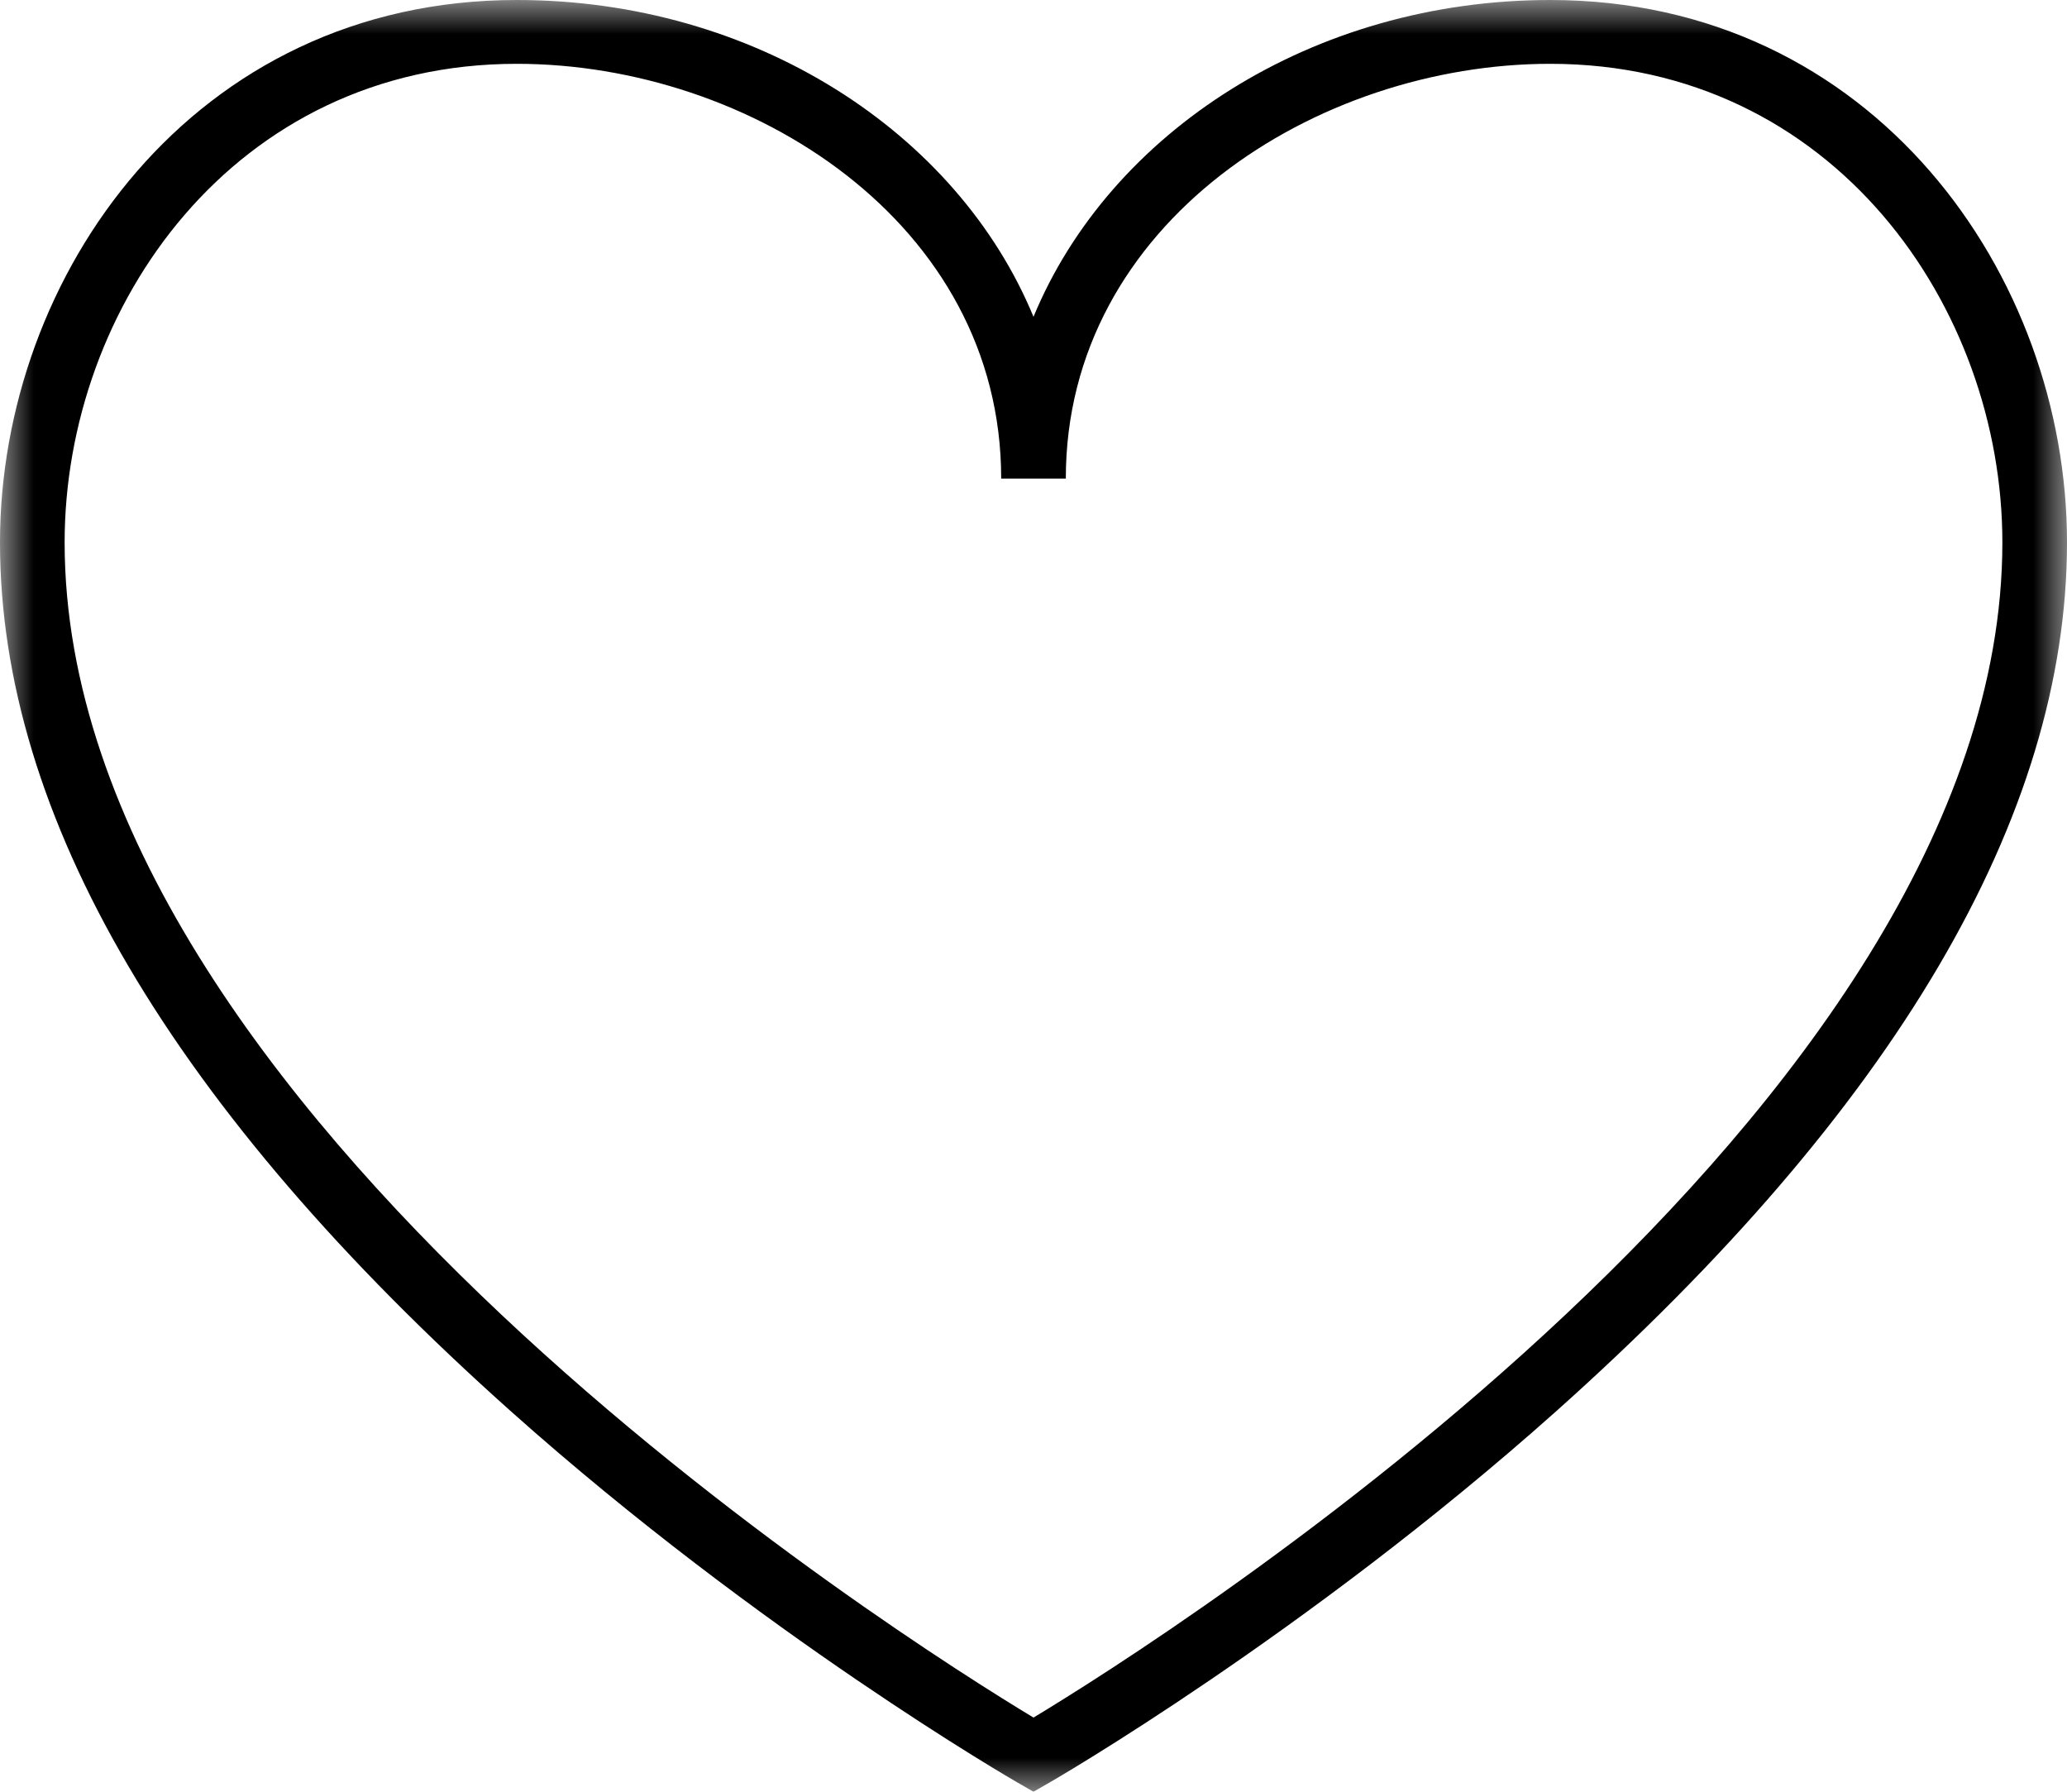 <?xml version="1.0" encoding="UTF-8"?>
<svg width="30px" height="26px" viewBox="0 0 30 26" version="1.1" xmlns="http://www.w3.org/2000/svg" xmlns:xlink="http://www.w3.org/1999/xlink">
    <!-- Generator: sketchtool 51.3 (57544) - http://www.bohemiancoding.com/sketch -->
    <title>76BE000B-3E67-4B98-A8A6-92114E52AF61</title>
    <desc>Created with sketchtool.</desc>
    <defs>
        <polygon id="path-1" points="0 0 30 0 30 26 0 26"></polygon>
    </defs>
    <g id="Individual-Symbols" stroke="none" stroke-width="1" fill="none" fill-rule="evenodd">
        <g id="Icon-/-Heart-/-Off-/-Black" transform="translate(0, -2)">
            <g id="Page-1" transform="translate(0, 2)">
                <mask id="mask-2" fill="white">
                    <use xlink:href="#path-1"></use>
                </mask>
                <g id="Clip-2"></g>
                <path d="M15,24.924 C13.14,23.803 0.938,16.125 0.938,7.871 C0.938,4.457 3.392,0.926 7.5,0.926 C10.882,0.926 14.531,3.227 14.531,6.945 L15.469,6.945 C15.469,3.227 19.118,0.926 22.5,0.926 C26.608,0.926 29.062,4.457 29.062,7.871 C29.062,16.121 16.86,23.802 15,24.924 M22.5,0 C19.051,0 16.107,1.919 15,4.597 C13.893,1.919 10.949,0 7.5,0 C2.805,0 0,4.002 0,7.871 C0,11.847 2.497,16.091 7.42,20.484 C11.047,23.72 14.728,25.844 14.765,25.865 L15,26 L15.235,25.865 C15.272,25.844 18.953,23.72 22.58,20.484 C27.503,16.091 30,11.847 30,7.871 C30,4.002 27.195,0 22.5,0" id="Fill-1" fill="#000000" mask="url(#mask-2)"></path>
            </g>
        </g>
    </g>
</svg>